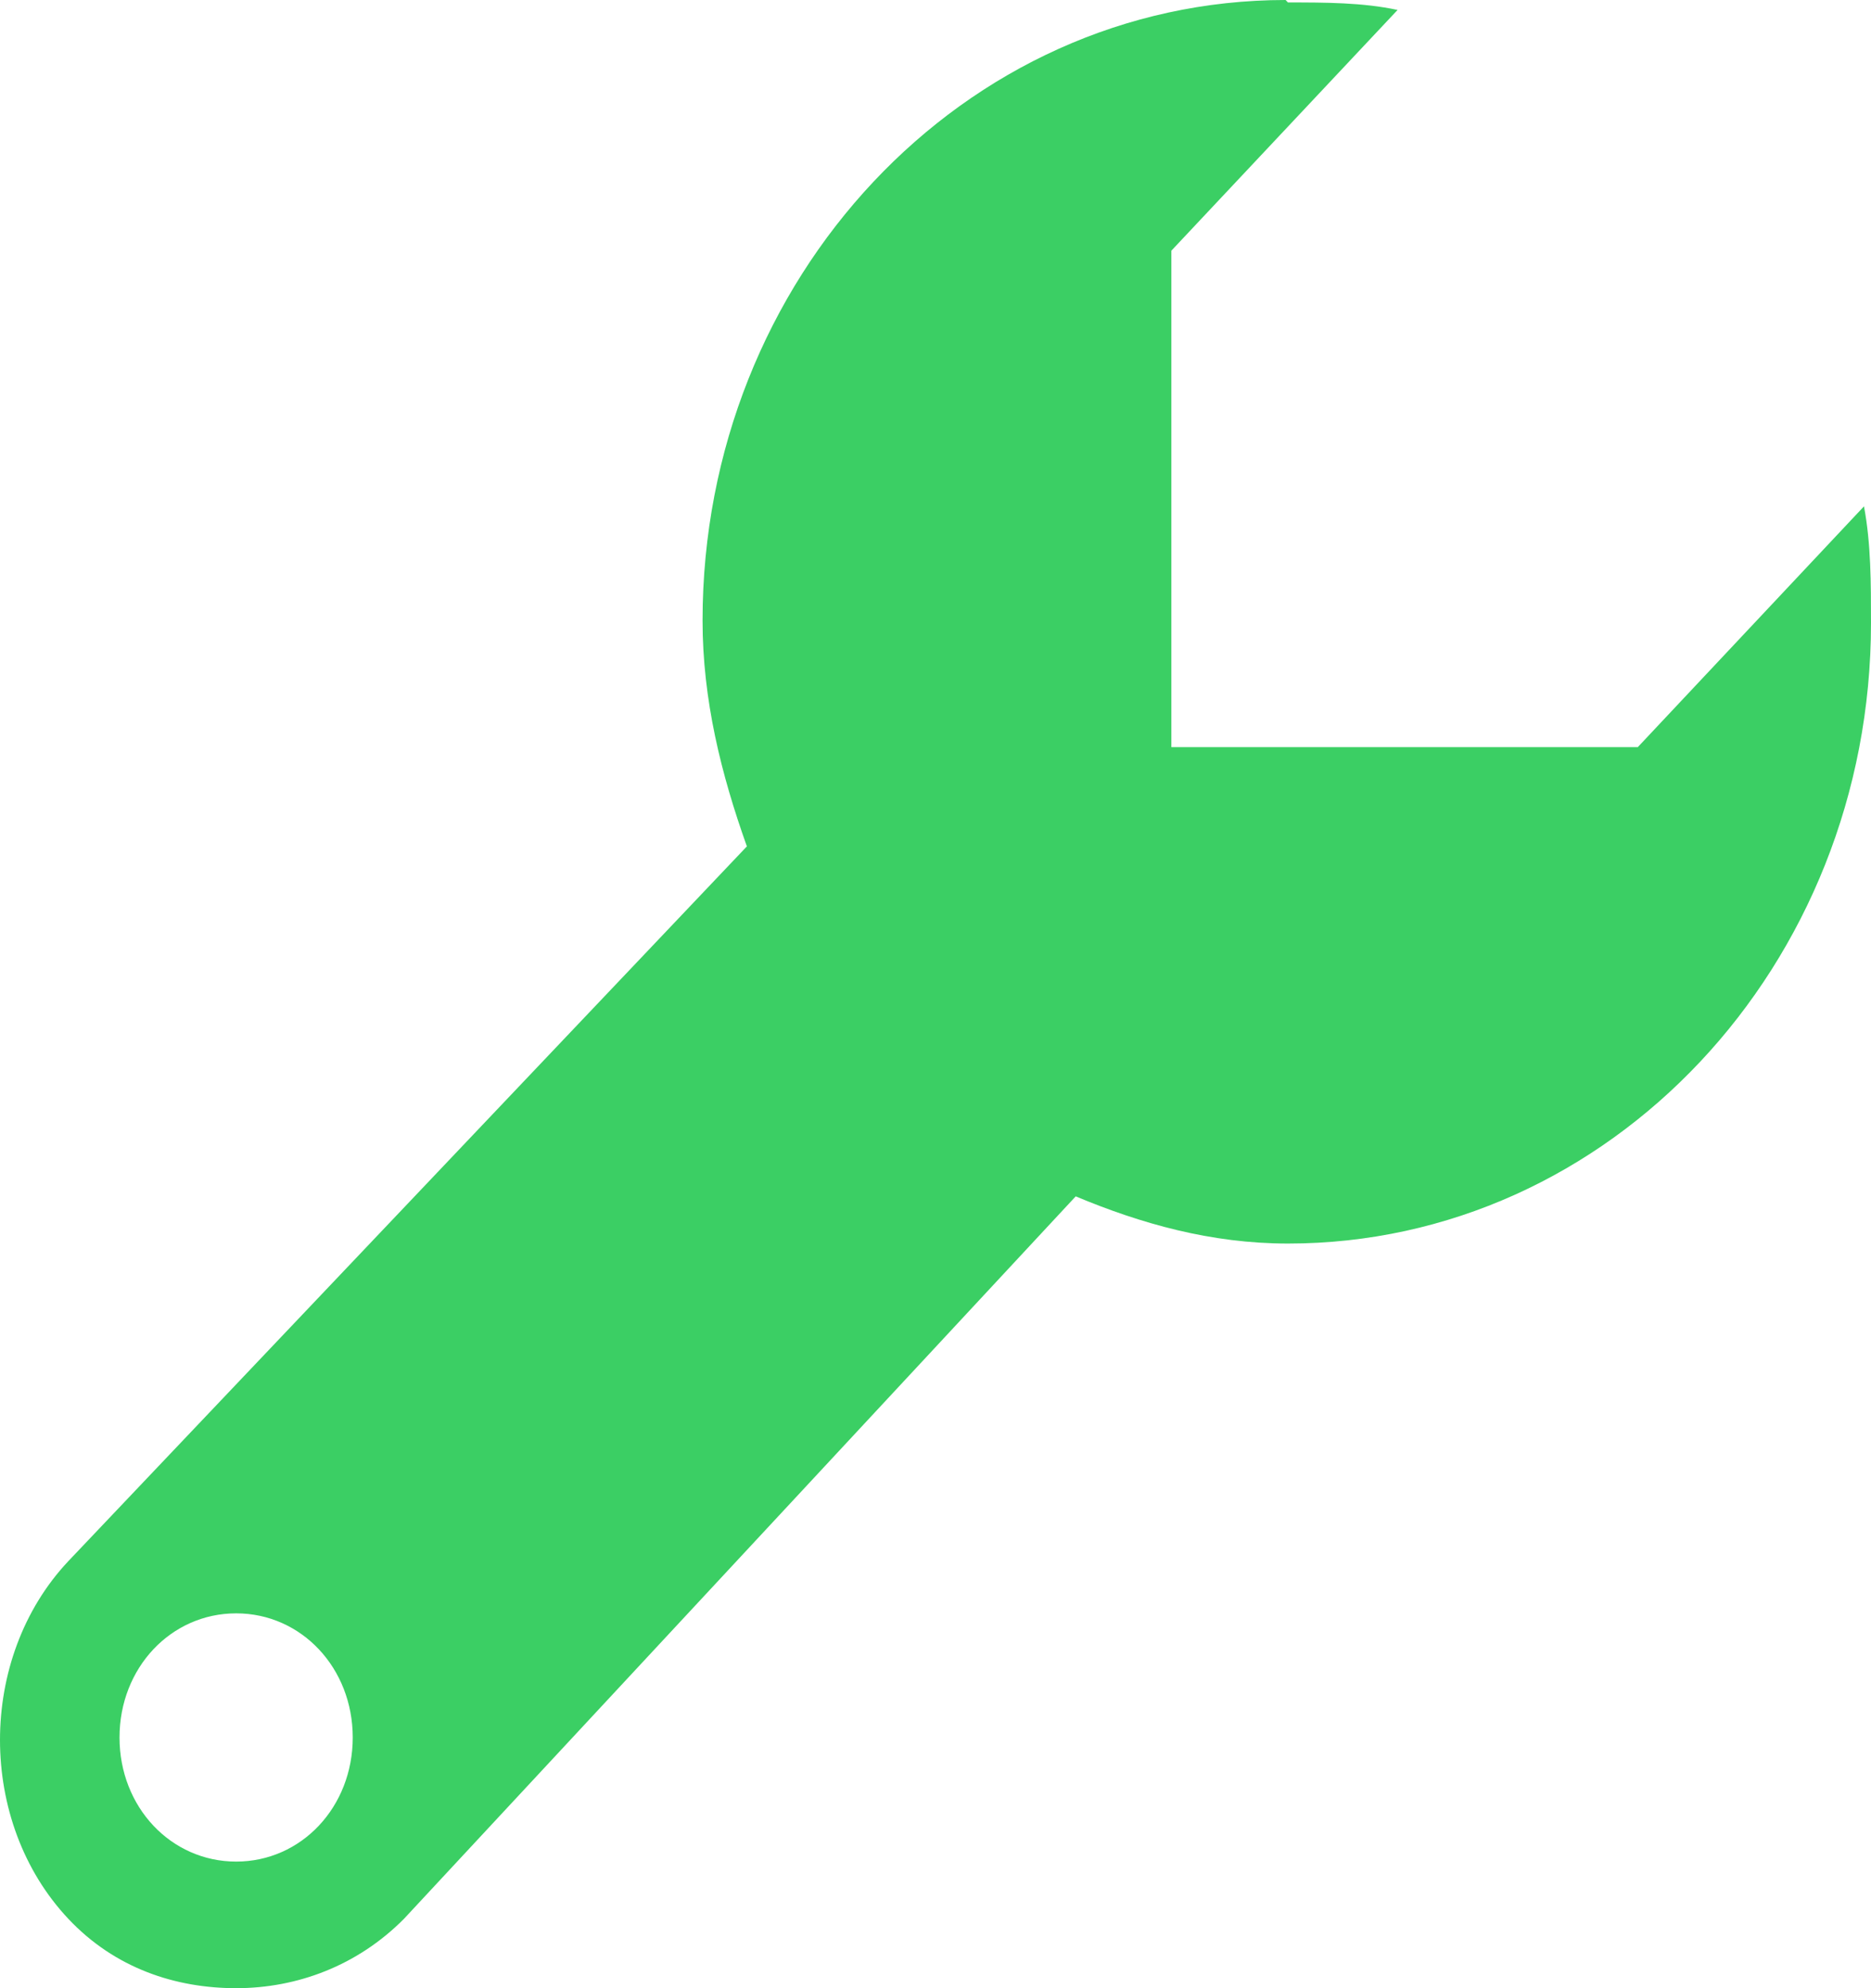 <svg width="32" height="34" viewBox="0 0 32 34" fill="none" xmlns="http://www.w3.org/2000/svg">
<path d="M21.988 0C16.484 0 12.016 4.754 12.016 10.612C12.016 11.97 12.335 13.243 12.774 14.474L1.167 26.699C-0.389 28.355 -0.389 31.156 1.167 32.812C1.964 33.66 3.002 34 4.039 34C5.076 34 6.113 33.618 6.911 32.812L18.398 20.459C19.515 20.926 20.712 21.266 22.028 21.266C27.533 21.266 32 16.512 32 10.654C32 9.975 32 9.296 31.88 8.659L28.011 12.777H20.034V4.287L23.903 0.17C23.305 0.042 22.666 0.042 22.028 0.042L21.988 0ZM4.039 27.59C5.155 27.59 6.033 28.524 6.033 29.713C6.033 30.901 5.155 31.835 4.039 31.835C2.922 31.835 2.044 30.901 2.044 29.713C2.044 28.524 2.922 27.59 4.039 27.59Z" fill="#3BCF64"/>
</svg>
